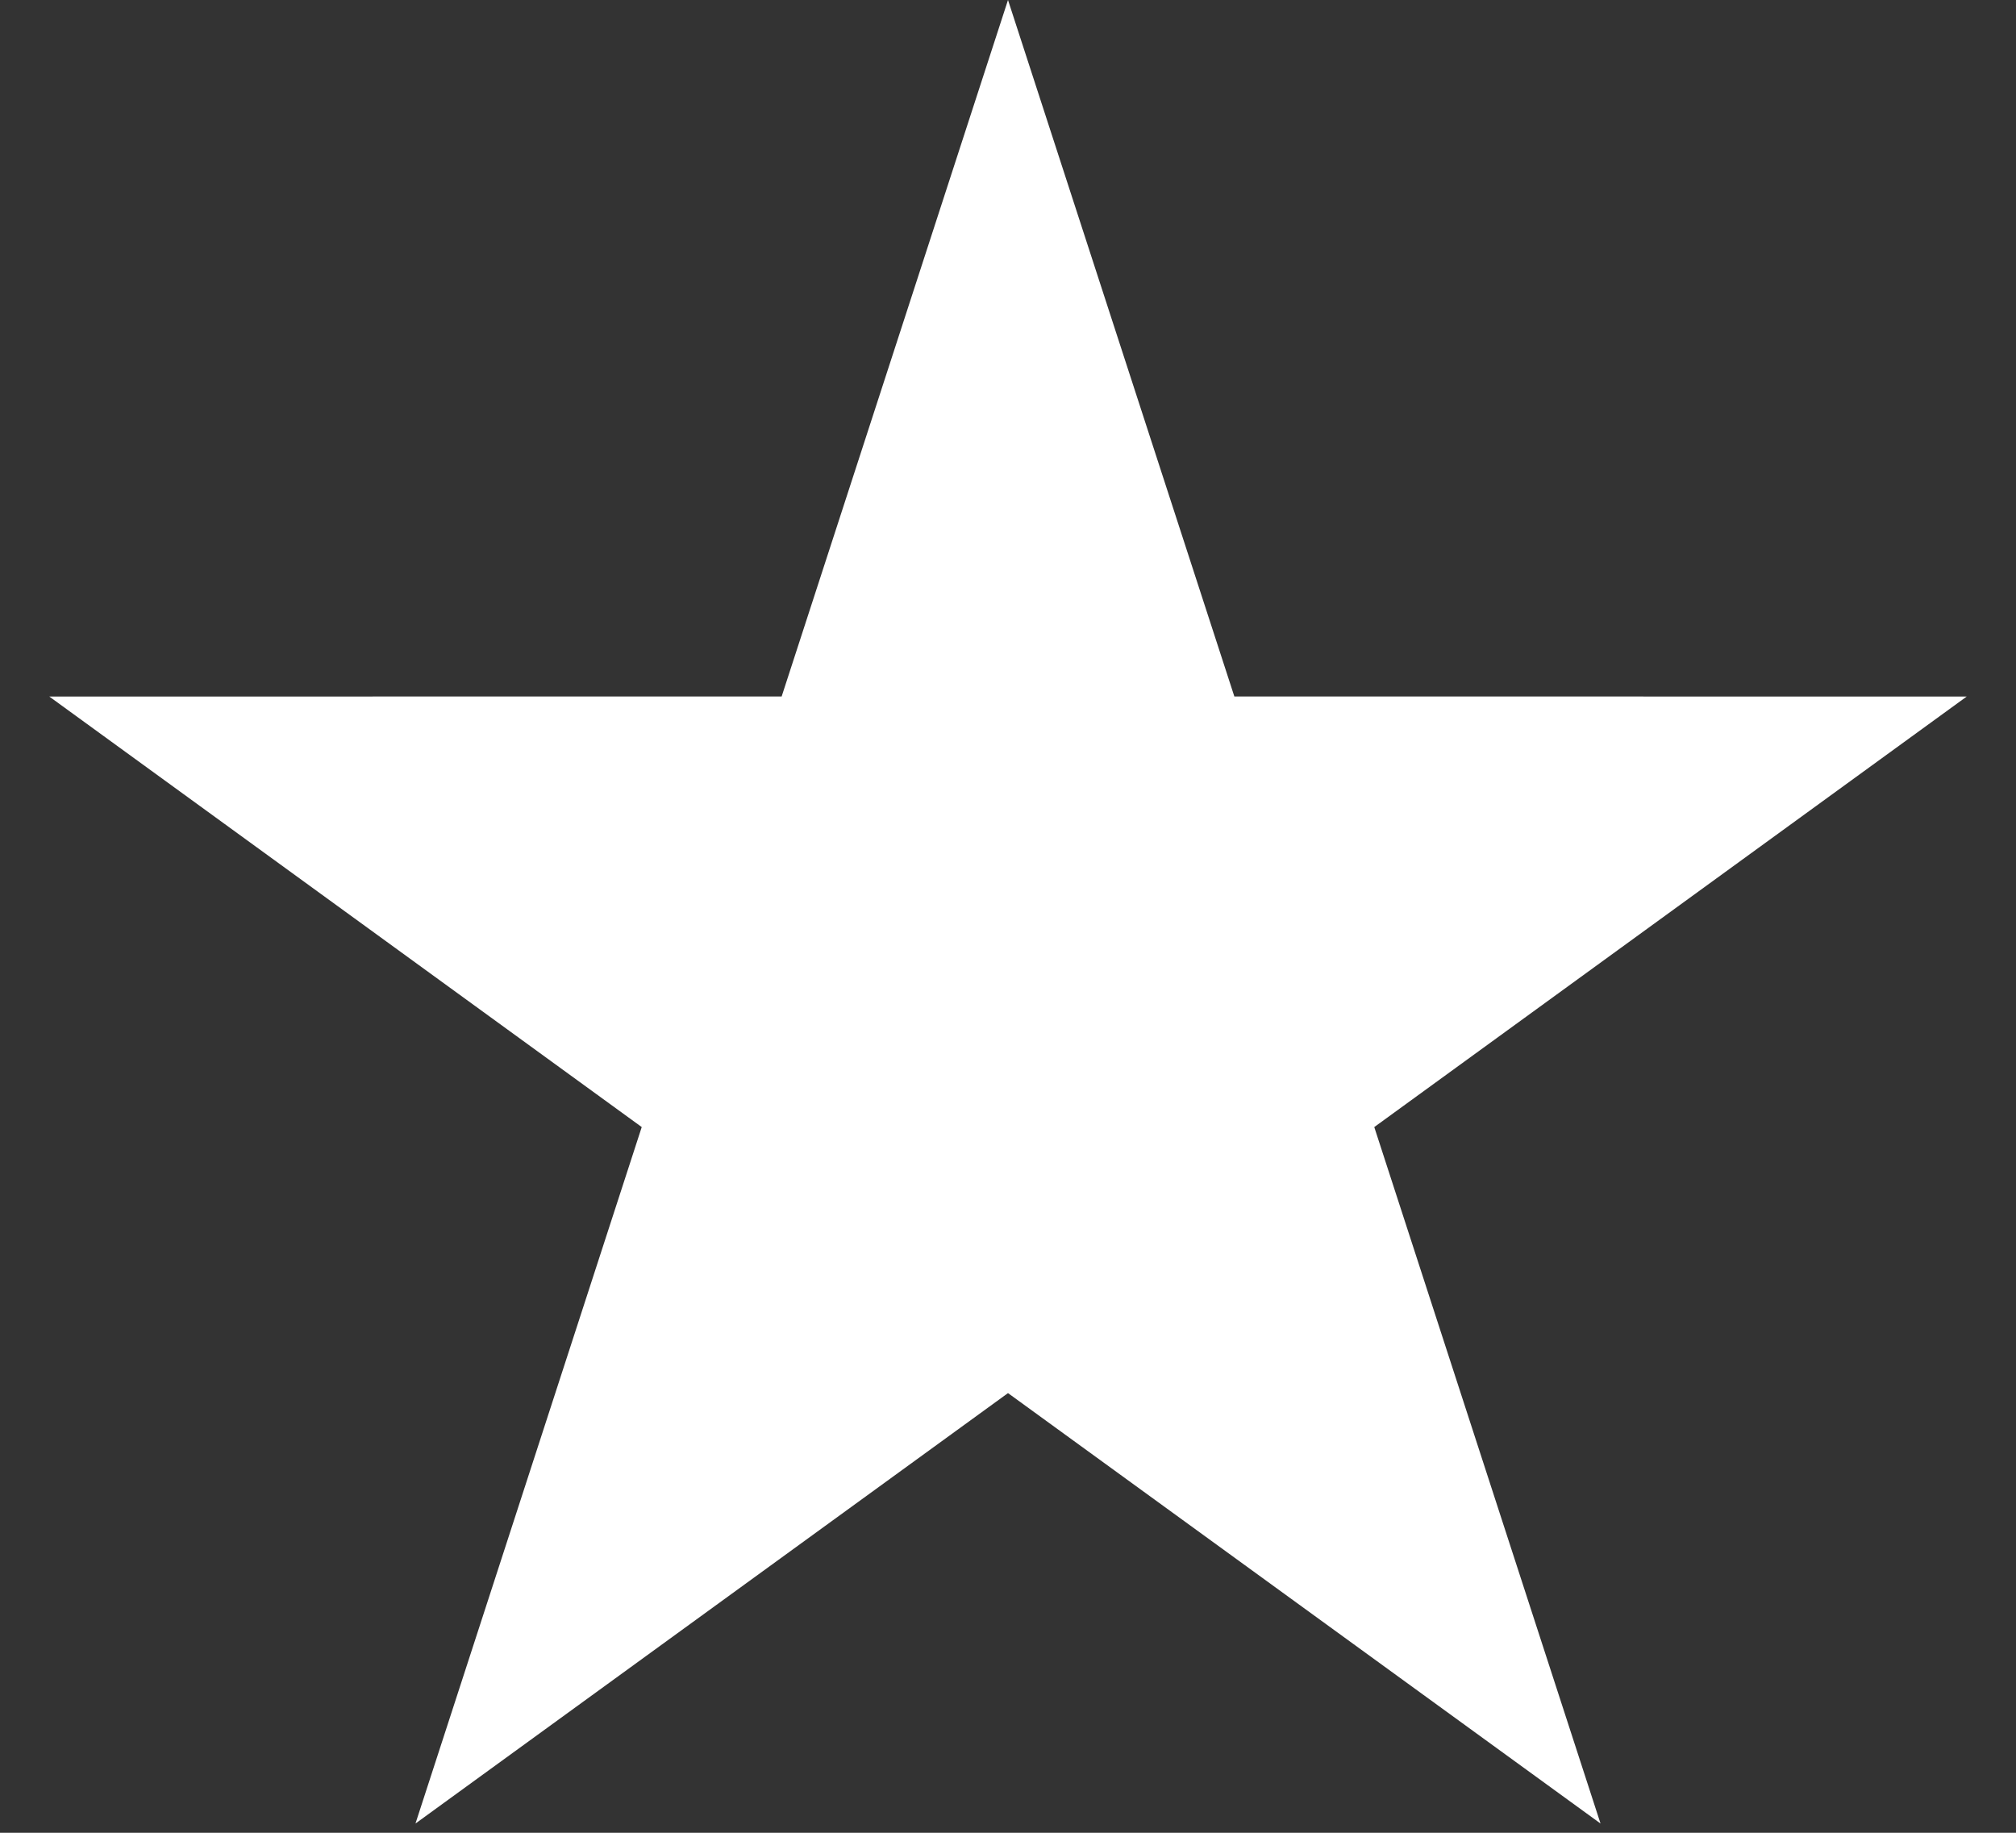 <?xml version="1.0" encoding="UTF-8"?> <svg xmlns="http://www.w3.org/2000/svg" xmlns:xlink="http://www.w3.org/1999/xlink" width="22px" height="20px" viewBox="0 0 22 20"><rect x="0" y="0" width="22" height="20" fill="#333333" stroke="none"/> <title>Star</title> <g id="Сайт" stroke="none" stroke-width="1" fill="none" fill-rule="evenodd"> <g id="Group-10" transform="translate(-1263, -556)" fill="#FFFFFF"> <polygon id="Star" points="1274 571.202 1267.534 575.899 1270.003 568.299 1263.538 563.601 1271.53 563.6 1274 556 1276.47 563.6 1284.462 563.601 1277.997 568.299 1280.466 575.899"></polygon> </g> </g> </svg> 